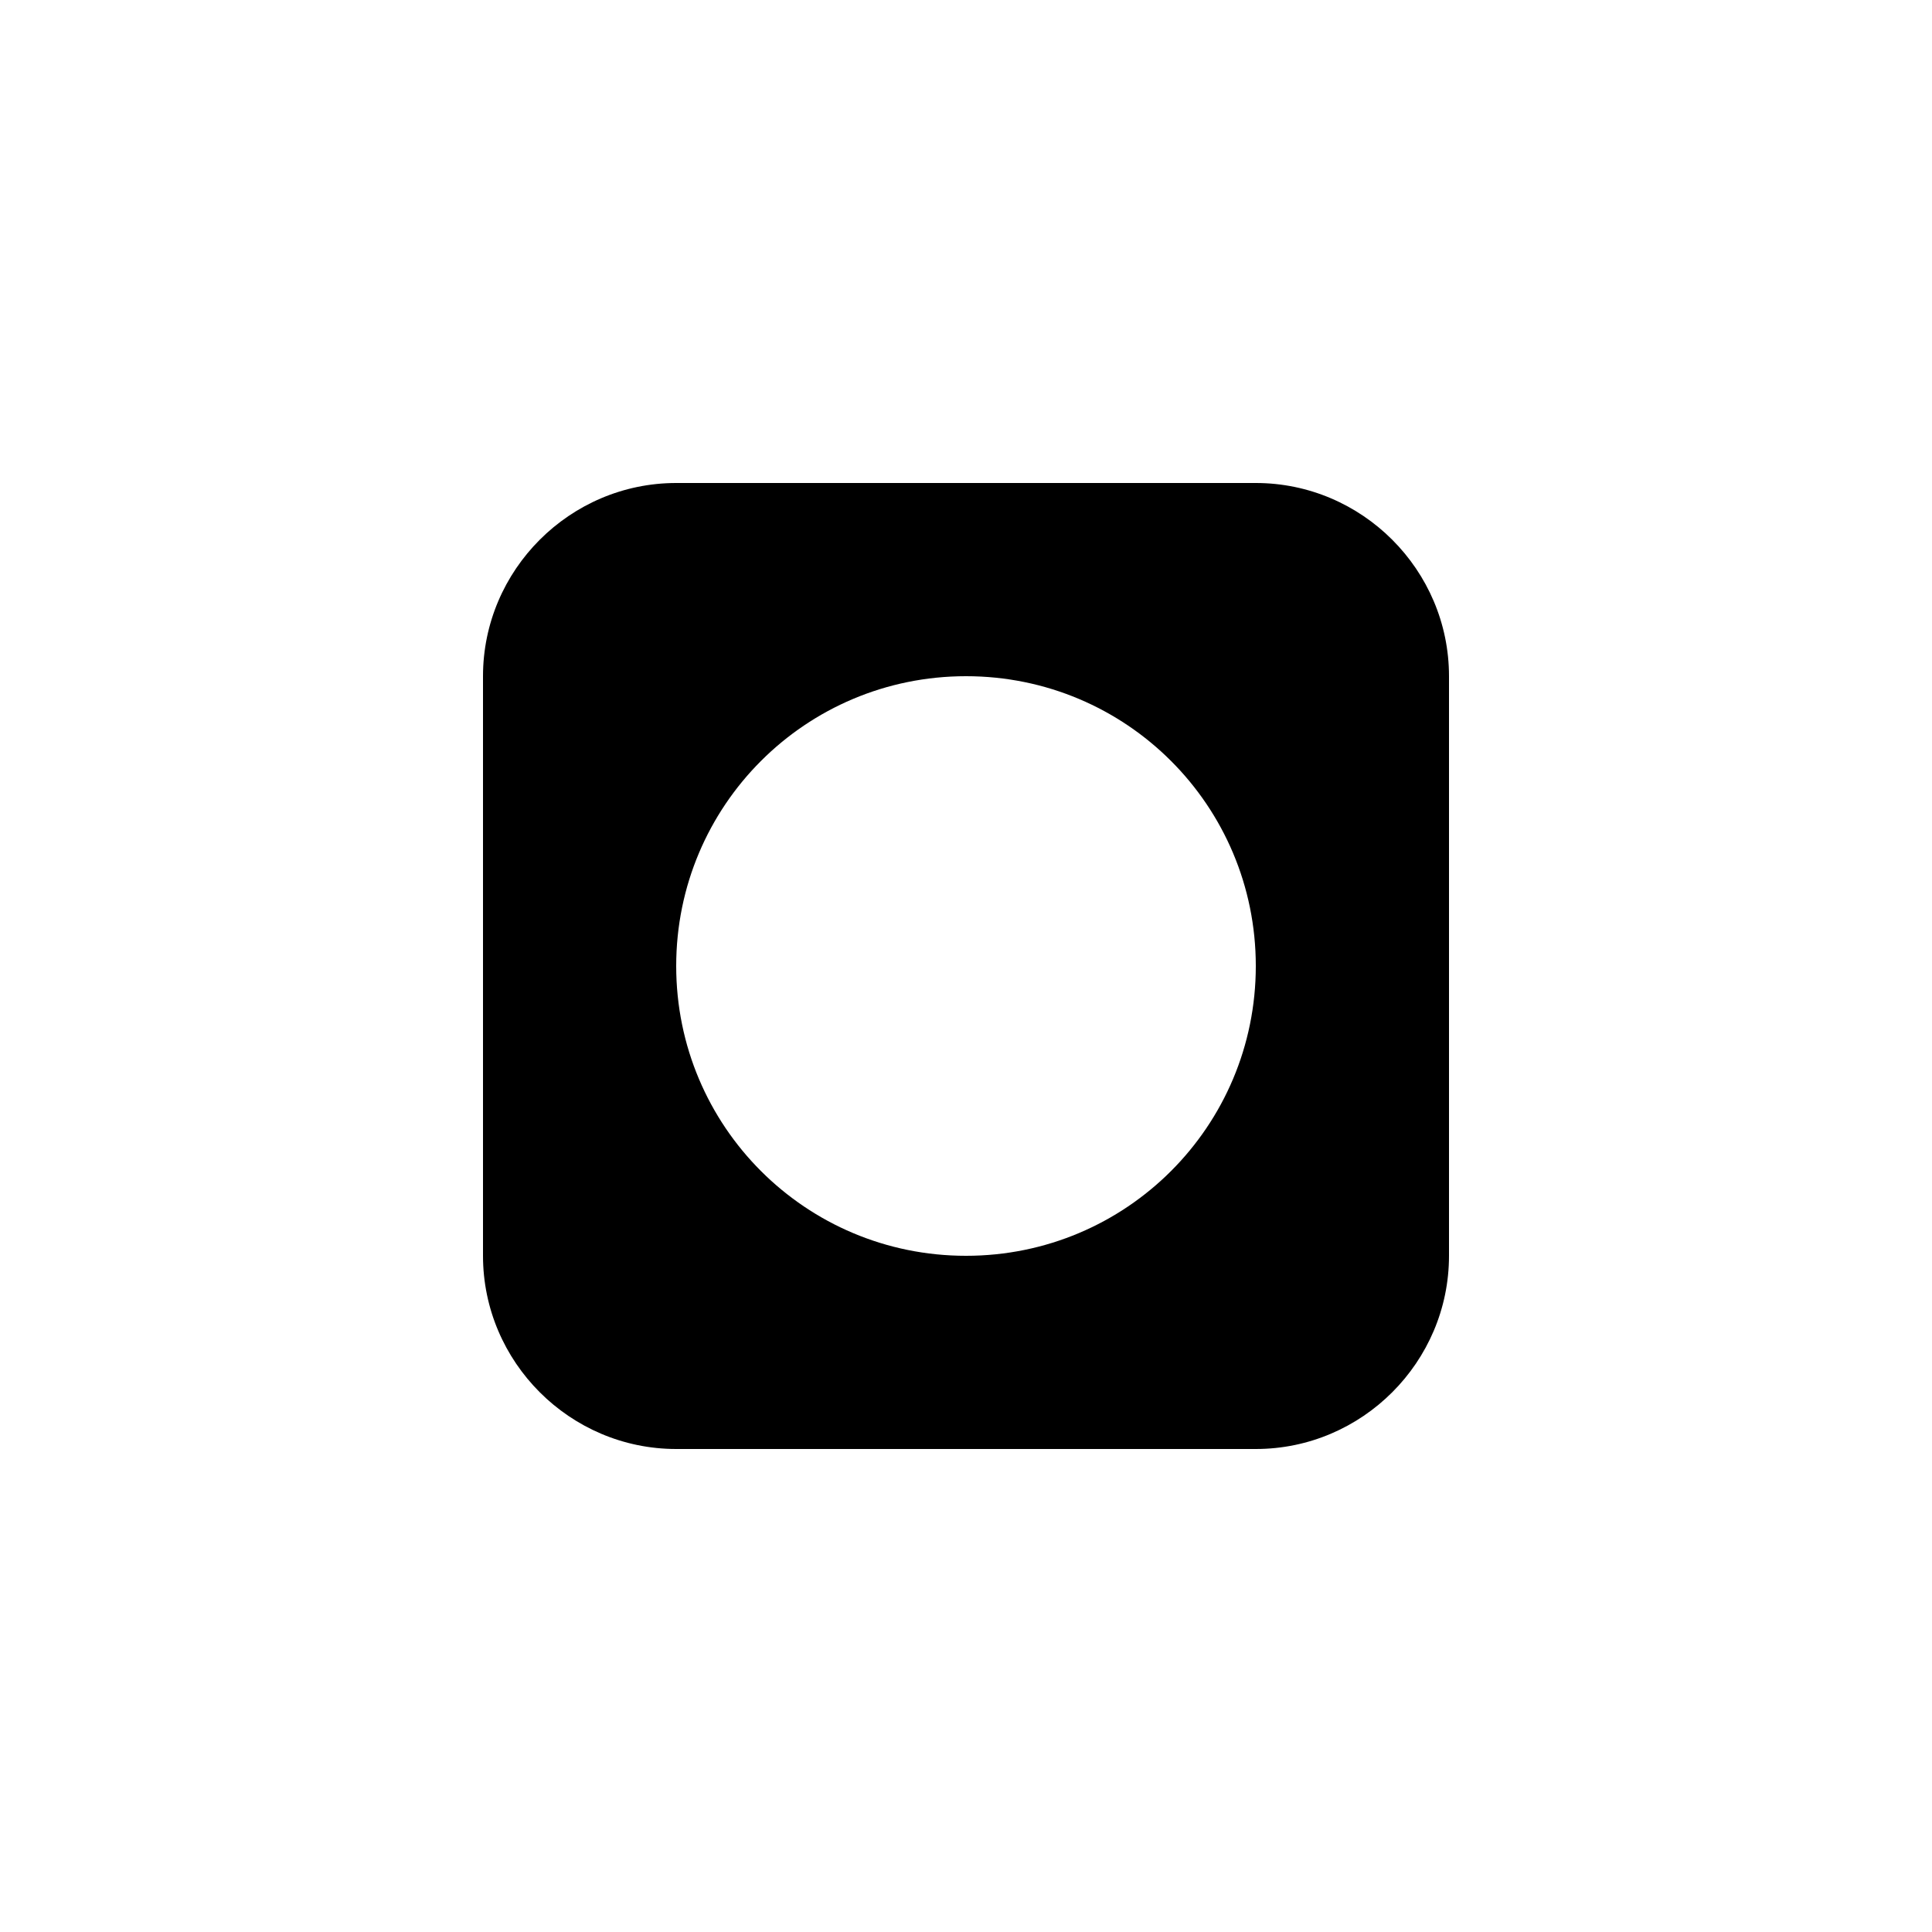 <?xml version="1.0" encoding="UTF-8"?><svg xmlns="http://www.w3.org/2000/svg" width="1024" height="1024" viewBox="0 0 1 1.0"><title>hierarchy-orphan</title><path id="icon-hierarchy-orphan" fill-rule="evenodd" d="M .25,.35 C .25,.295 .295,.25 .35,.25 L .65,.25 C .705,.25 .75,.295 .75,.35 L .75,.65 C .75,.705 .705,.75 .65,.75 L .35,.75 C .295,.75 .25,.705 .25,.65 L .25,.35 zM .35,.5 C .35,.417 .417,.35 .5,.35 C .583,.35 .65,.417 .65,.5 C .65,.583 .583,.65 .5,.65 C .417,.65 .35,.583 .35,.5 z" /></svg>